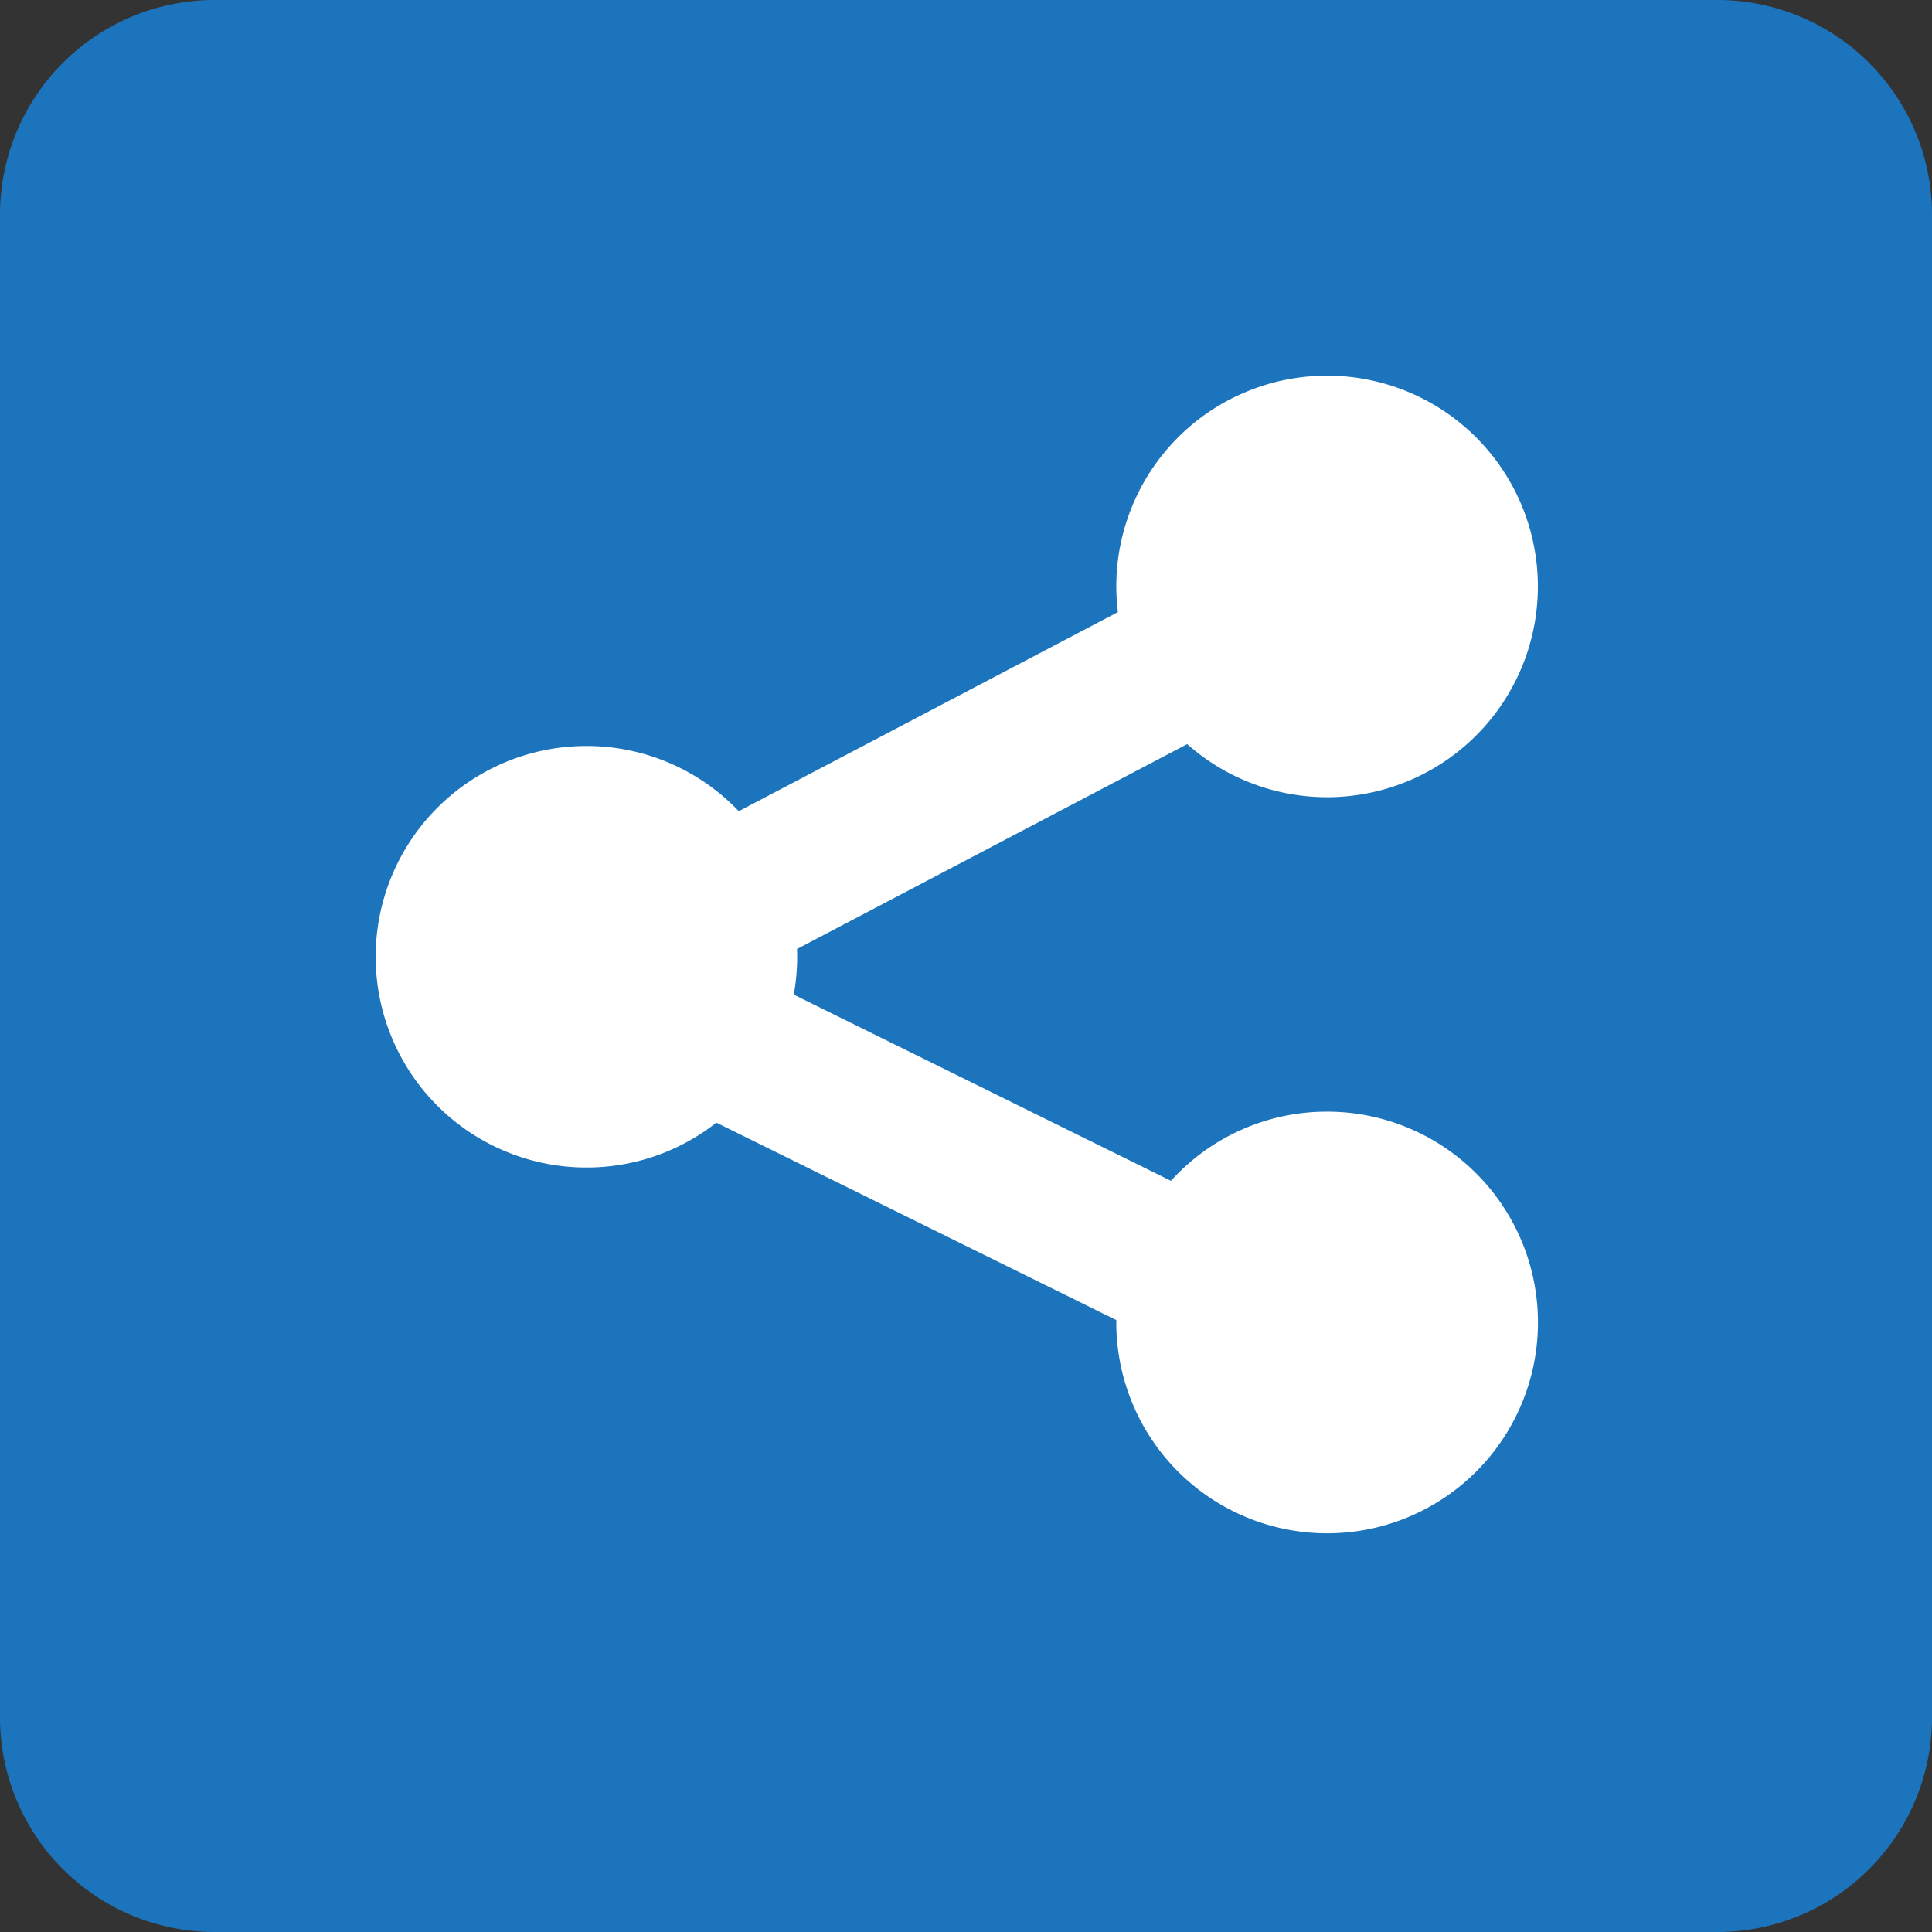 <svg viewBox="0 0 72 72" xmlns="http://www.w3.org/2000/svg"><rect x="0" y="0" width="72" height="72" fill="#333333" stroke="none"/><g fill="none" fill-rule="evenodd"><path d="M8 72h56a8 8 0 0 0 8-8V8a8 8 0 0 0-8-8H8a8 8 0 0 0-8 8v56a8 8 0 0 0 8 8Z" fill="#1c74bd" class="fill-4a4a4a"></path><path d="M21.855 43.51a7.818 7.818 0 0 0 4.842-1.672l14.906 7.359-.002.086a7.857 7.857 0 1 0 7.856-7.855 7.83 7.83 0 0 0-5.819 2.578l-14.056-6.939a7.98 7.98 0 0 0 .121-1.7l14.541-7.636a7.855 7.855 0 0 0 13.068-5.875 7.855 7.855 0 1 0-15.711 0c0 .324.024.642.061.955l-14.129 7.42a7.831 7.831 0 0 0-5.678-2.43 7.854 7.854 0 1 0 0 15.709" fill="#FFFFFF" class="fill-ffffff"></path></g></svg>